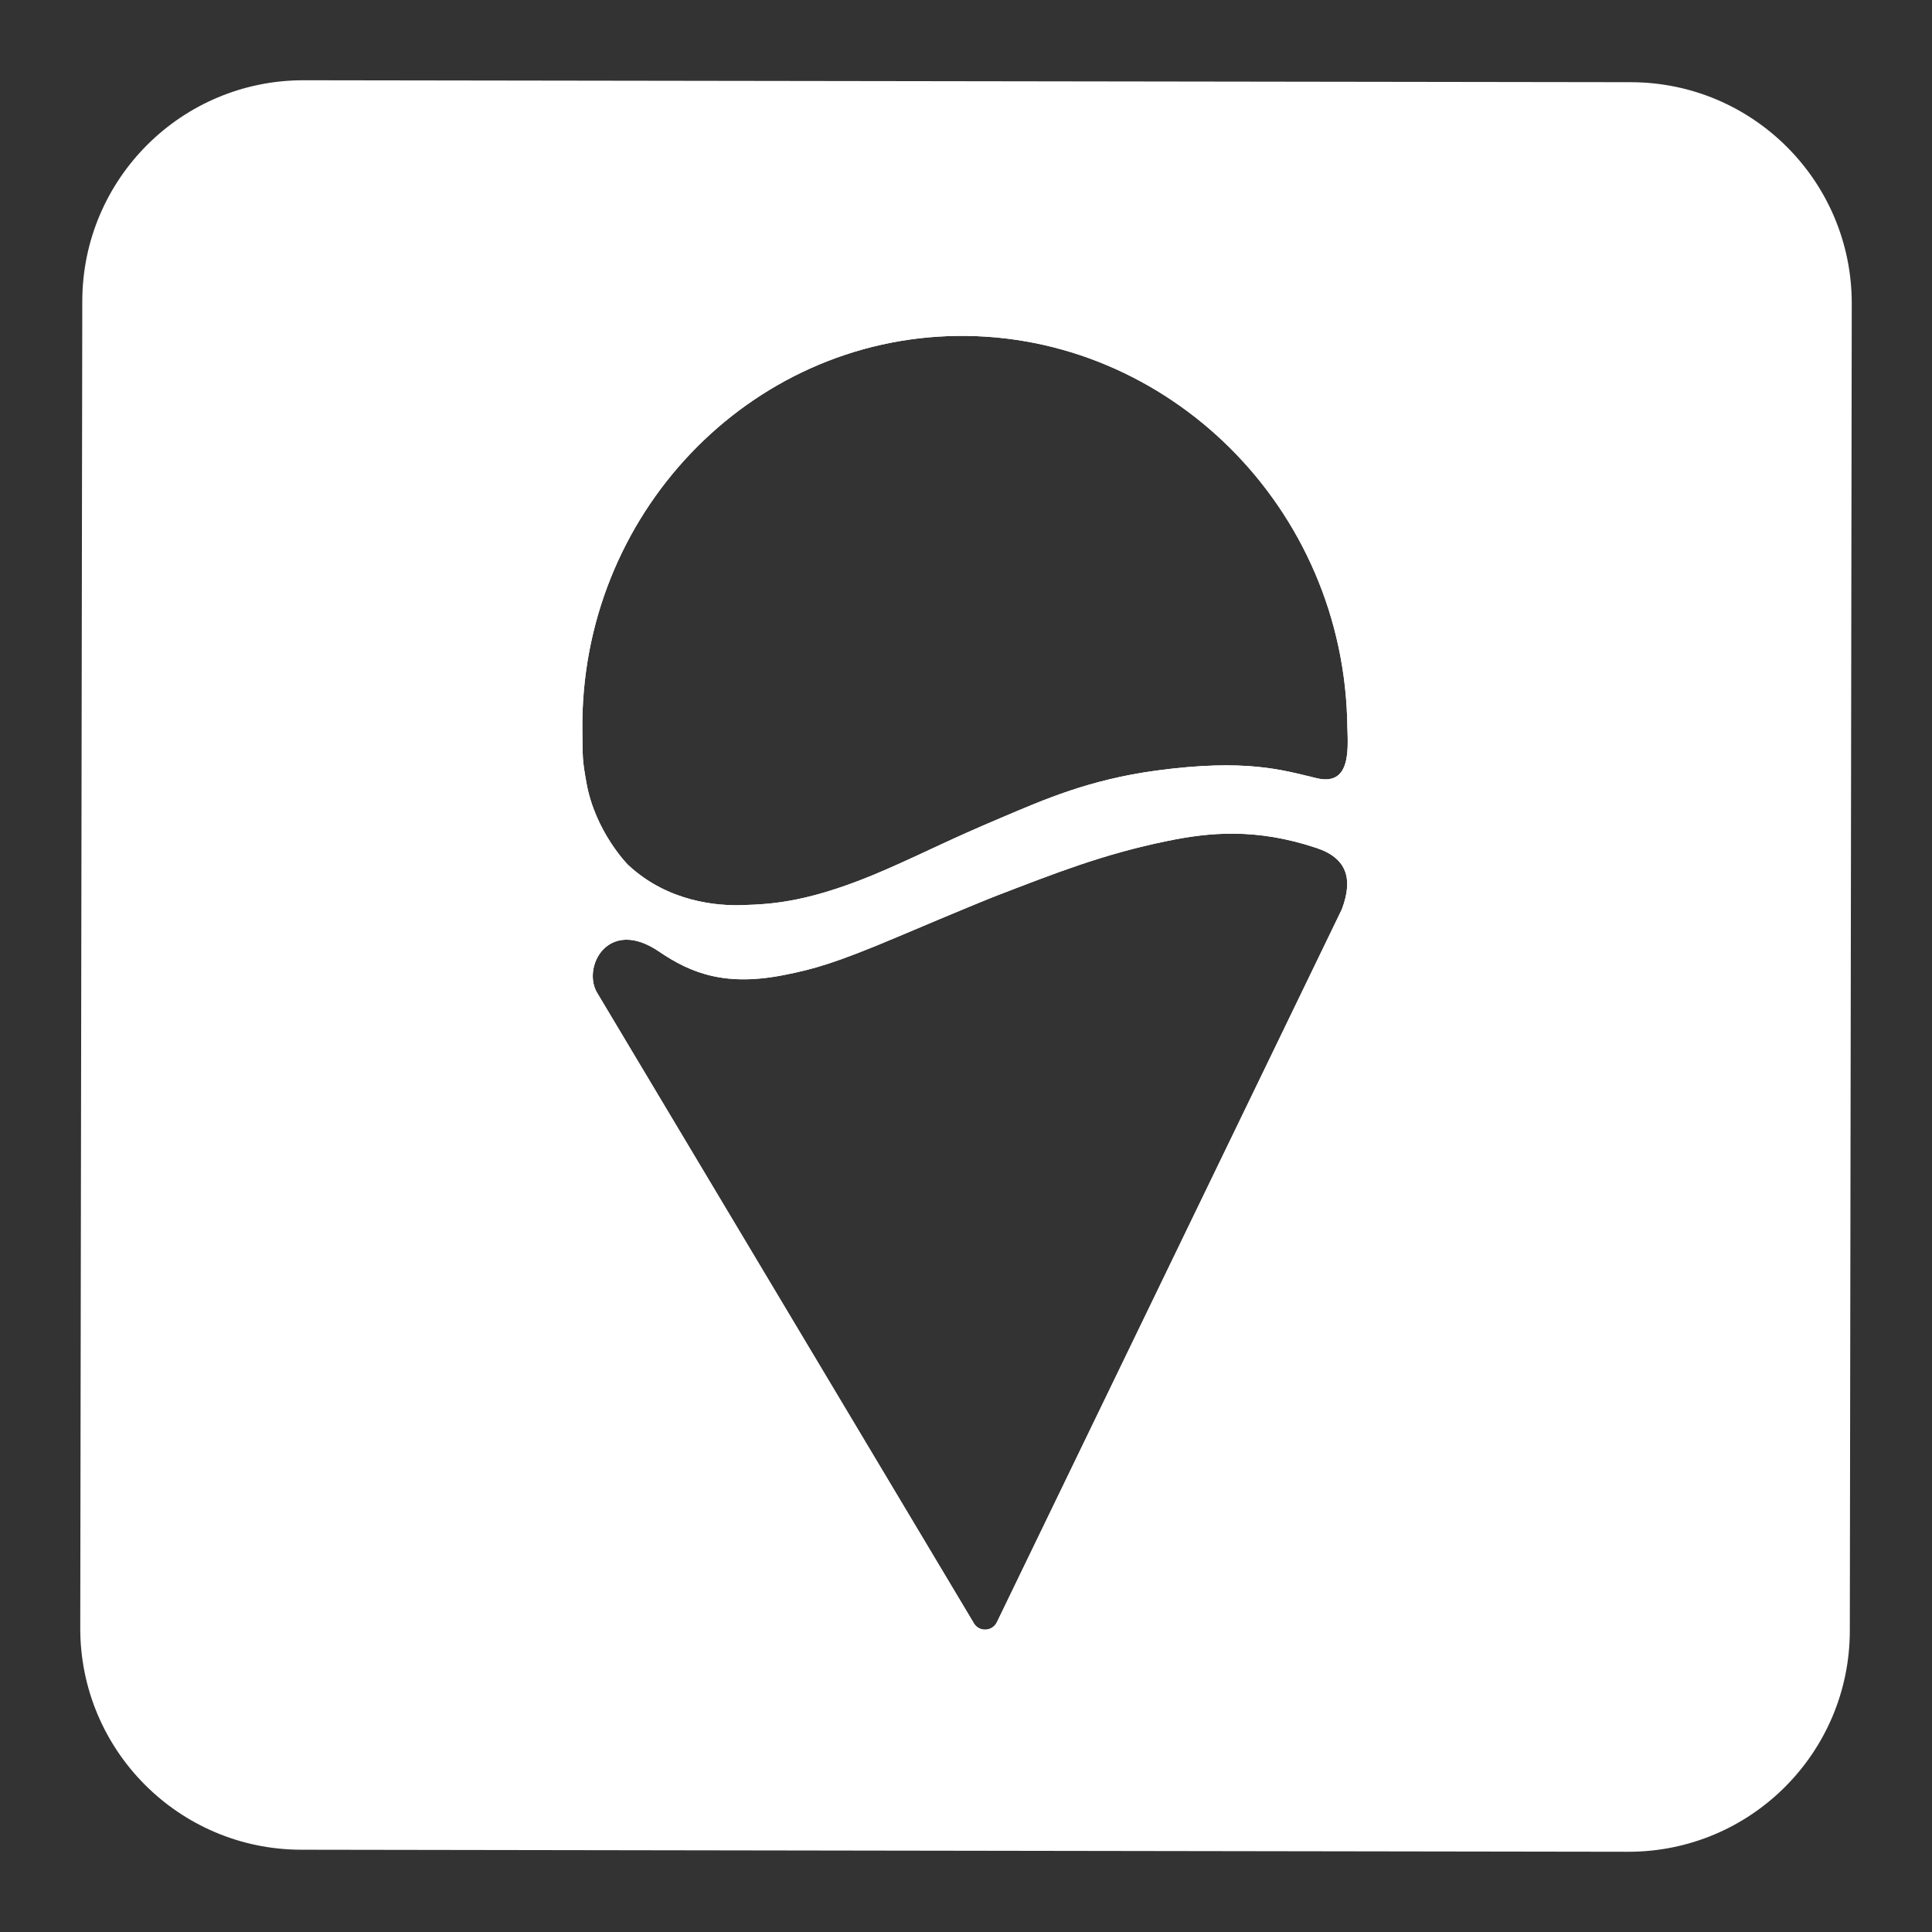 <?xml version="1.0" encoding="UTF-8"?>
<svg id="Layer_1" data-name="Layer 1" xmlns="http://www.w3.org/2000/svg" width="250" height="250" viewBox="0 0 250 250">
  <rect x="0" y="0" width="250" height="250" fill="#333333" stroke="none"/>
  <rect width="250" height="250" style="fill: none;"/>
  <g>
    <path d="M211.041,10.635l-171.726-.25c-15.809-.026-28.64,12.766-28.667,28.575l-.263,171.726c-.014,15.809,12.779,28.641,28.588,28.667l171.726.264c15.809.013,28.641-12.779,28.667-28.588l.25-171.726c.026-15.809-12.766-28.641-28.575-28.667ZM85.293,123.142c4.202,2.859,8.682,4.558,16.402,2.977,3.505-.711,6.244-1.41,14.452-4.888,8.208-3.478,11.87-4.967,12.898-5.362,7.391-2.832,13.635-5.336,22.028-7.048,5.375-1.107,11.448-1.713,19.287.909,3.992,1.331,4.729,4.044,3.28,7.918l-44.608,92.193c-.593,1.344-2.451,1.383-3.096.066l-48.613-81.351c-2.095-3.267,1.278-9.986,7.97-5.415ZM170.359,100.694c-4.387-1.054-9.117-2.543-20.697-.988-8.814,1.186-14.703,3.821-20.118,6.113-6.889,2.912-9.261,4.216-14.676,6.6-10.013,4.4-15.019,4.571-18.8,4.703-3.056.105-9.578-.316-14.821-5.23,0,0-4.255-4.282-5.375-10.671-.527-2.964-.474-3.096-.514-6.745-.303-27.798,21.526-50.708,48.586-51.011,27.06-.29,50.102,22.133,50.405,50.655.105,2.991.395,7.628-3.992,6.574Z" style="fill: #fff;"/>
    <path d="M124.829,21.78c-56.899,0-103.036,46.136-103.036,103.049,0,56.899,46.137,103.036,103.036,103.036,56.912,0,103.036-46.136,103.036-103.036,0-56.913-46.123-103.049-103.036-103.049ZM173.639,117.649l-44.608,92.193c-.593,1.344-2.451,1.383-3.096.066l-48.613-81.351c-2.095-3.267,1.278-9.986,7.97-5.415,4.202,2.859,8.682,4.558,16.402,2.977,3.505-.711,6.244-1.41,14.452-4.888,8.208-3.478,11.87-4.967,12.898-5.362,7.391-2.832,13.635-5.336,22.028-7.048,5.375-1.107,11.448-1.713,19.287.909,3.992,1.331,4.729,4.044,3.28,7.918ZM170.359,100.694c-4.387-1.054-9.117-2.543-20.697-.988-8.814,1.186-14.703,3.821-20.118,6.113-6.889,2.912-9.261,4.216-14.676,6.6-10.013,4.4-15.019,4.571-18.8,4.703-3.056.105-9.578-.316-14.821-5.23,0,0-4.255-4.282-5.375-10.671-.527-2.964-.474-3.096-.514-6.745-.303-27.798,21.526-50.708,48.586-51.011,27.06-.29,50.102,22.133,50.405,50.655.105,2.991.395,7.628-3.992,6.574Z" style="fill: #fff;"/>
  </g>
</svg>